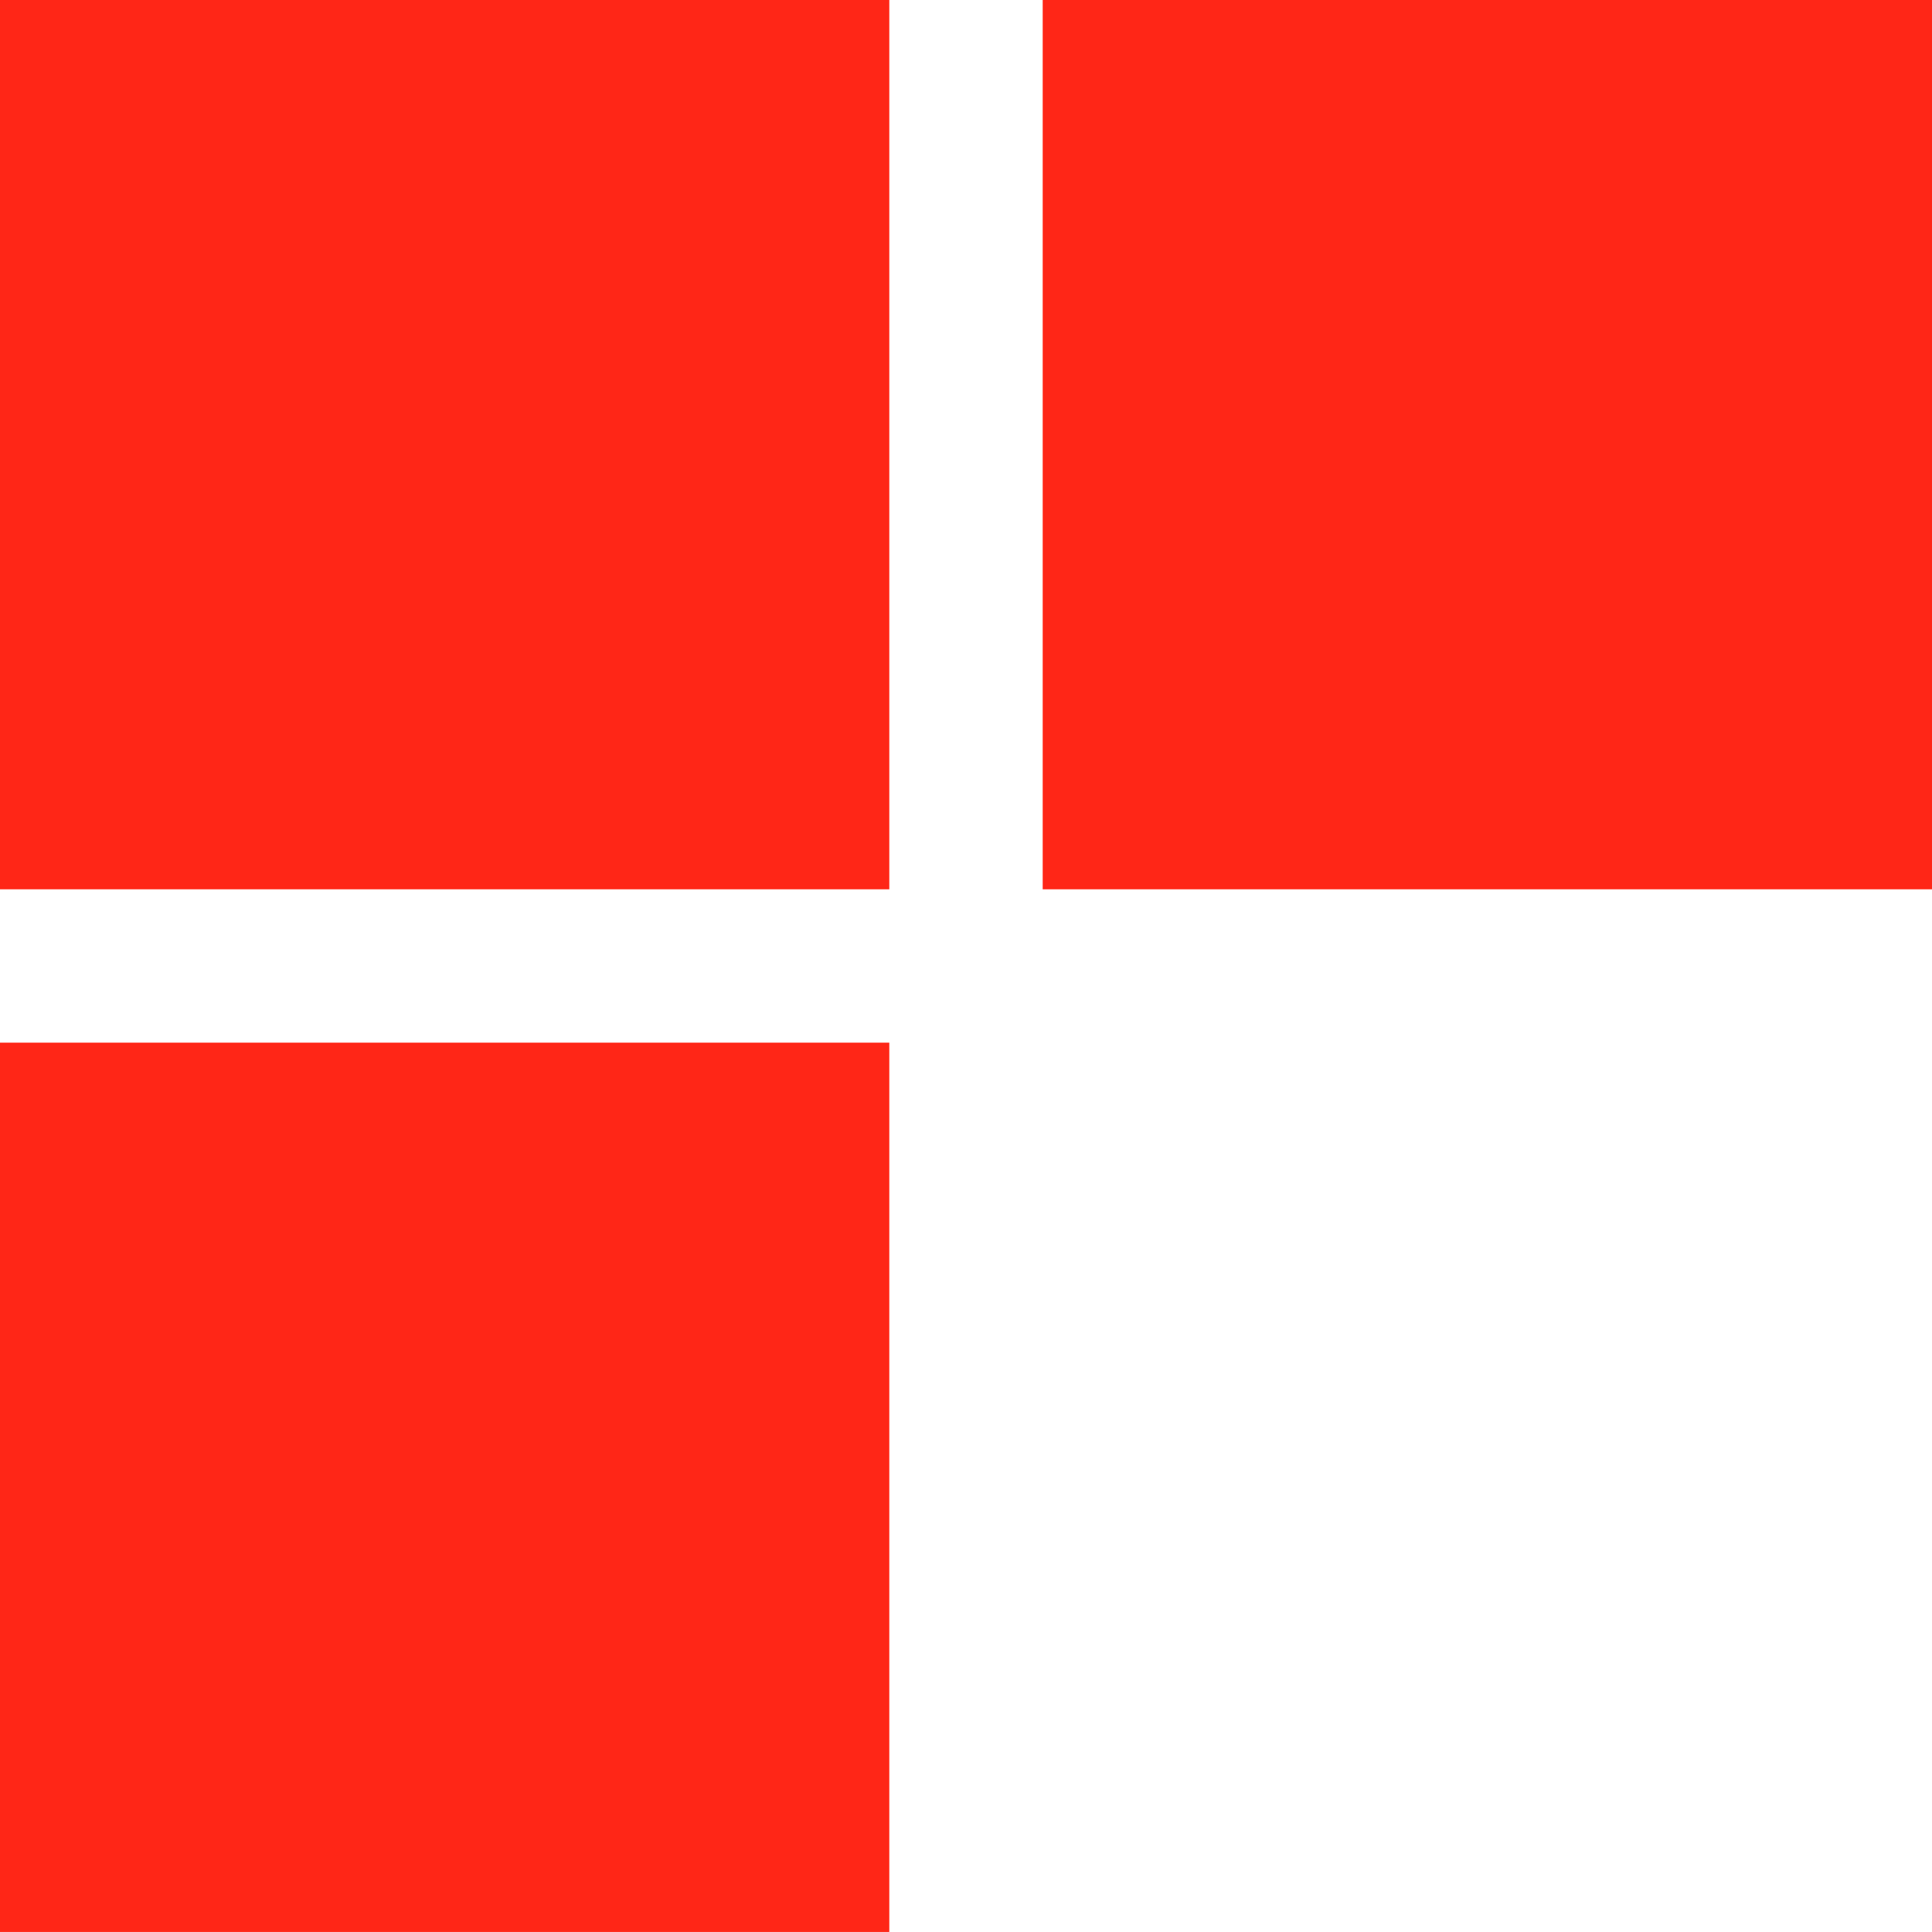 <?xml version="1.0" encoding="UTF-8"?>
<!-- Generator: Adobe Illustrator 26.3.1, SVG Export Plug-In . SVG Version: 6.00 Build 0)  -->
<svg version="1.1" id="Слой_1" xmlns="http://www.w3.org/2000/svg" xmlns:xlink="http://www.w3.org/1999/xlink" x="0px" y="0px" viewBox="0 0 1000 1000" style="enable-background:new 0 0 1000 1000;" xml:space="preserve">
<style type="text/css">
	.st0{fill:#FF2617;}
</style>
<rect y="0" class="st0" width="460.3" height="460.3"/>
<rect x="539.7" y="0" class="st0" width="460.3" height="460.3"/>
<rect x="0" y="539.7" transform="matrix(-1.836970e-16 1 -1 -1.836970e-16 1000 539.683)" class="st0" width="460.3" height="460.3"/>
</svg>